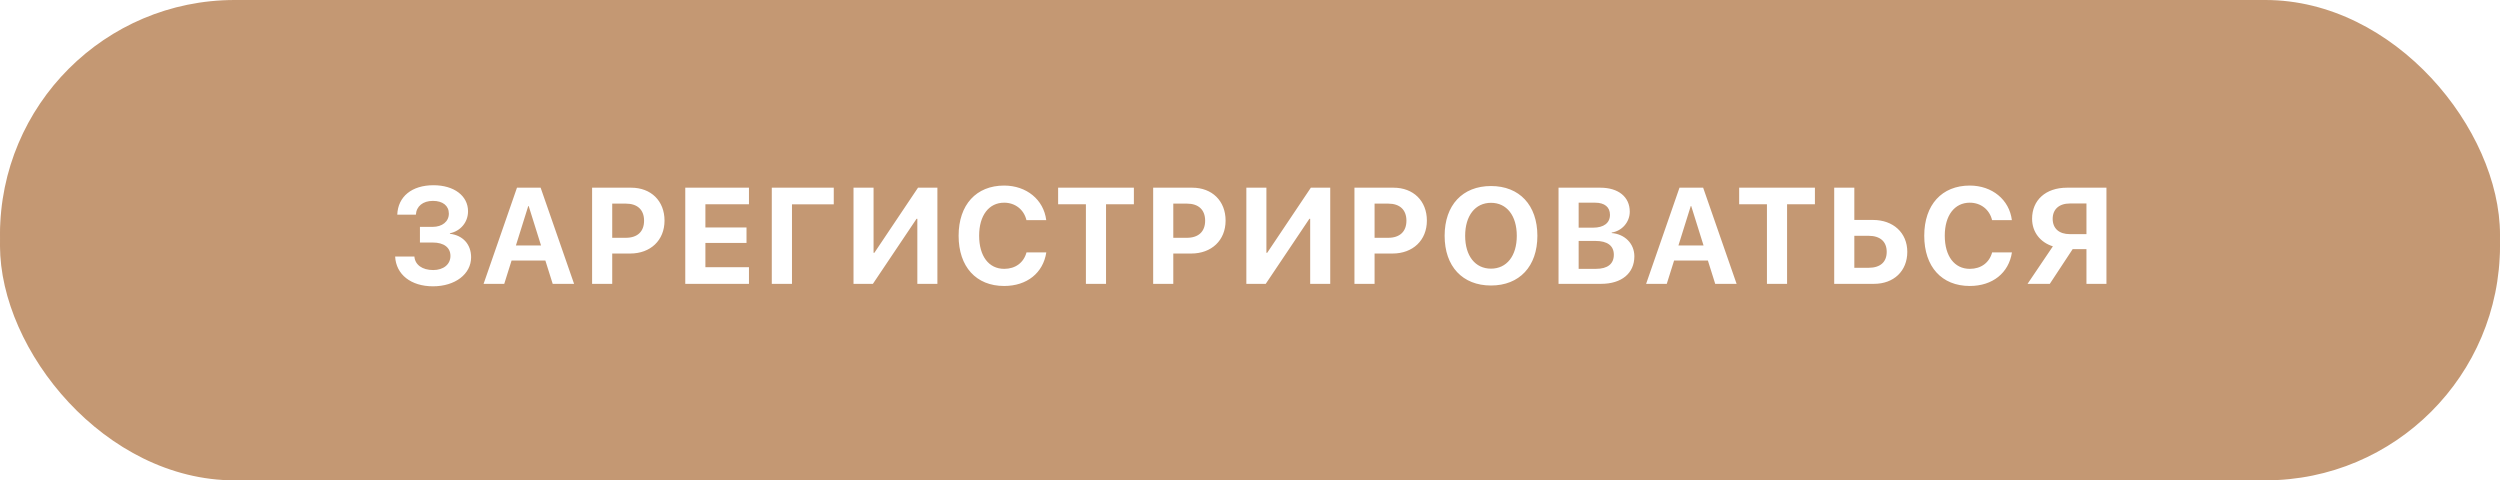 <?xml version="1.0" encoding="UTF-8"?> <svg xmlns="http://www.w3.org/2000/svg" width="458" height="88" viewBox="0 0 458 88" fill="none"><rect y="2" width="458" height="86" rx="43" fill="#C49873"></rect><g filter="url(#filter0_i_99_202)"><rect width="458" height="86" rx="43" fill="#C49873"></rect></g><path d="M76.932 44.432V41.563H79.263C81.021 41.563 82.23 40.586 82.23 39.134C82.23 37.693 81.119 36.802 79.312 36.802C77.481 36.802 76.285 37.779 76.187 39.329H72.781C72.903 36.009 75.455 33.934 79.41 33.934C83.182 33.934 85.745 35.874 85.745 38.706C85.745 40.696 84.402 42.32 82.425 42.735V42.833C84.805 43.101 86.307 44.773 86.307 47.129C86.307 50.218 83.377 52.452 79.324 52.452C75.296 52.452 72.549 50.291 72.391 46.995H75.918C76.028 48.509 77.359 49.473 79.361 49.473C81.253 49.473 82.522 48.423 82.522 46.885C82.522 45.347 81.314 44.432 79.3 44.432H76.932ZM101.253 52L99.91 47.727H93.721L92.378 52H88.594L94.71 34.385H99.043L105.171 52H101.253ZM96.773 37.754L94.515 44.969H99.117L96.858 37.754H96.773ZM108.472 34.385H115.638C119.251 34.385 121.741 36.79 121.741 40.416C121.741 44.029 119.166 46.446 115.455 46.446H112.159V52H108.472V34.385ZM112.159 37.303V43.565H114.649C116.761 43.565 117.994 42.442 117.994 40.428C117.994 38.426 116.773 37.303 114.661 37.303H112.159ZM137.212 48.948V52H125.542V34.385H137.212V37.425H129.229V41.673H136.761V44.505H129.229V48.948H137.212ZM145.091 52H141.392V34.385H152.745V37.437H145.091V52ZM168.057 52V40.086H167.911L159.915 52H156.363V34.385H160.037V46.312H160.184L168.179 34.385H171.731V52H168.057ZM183.956 52.391C178.829 52.391 175.618 48.875 175.618 43.187C175.618 37.51 178.853 33.995 183.956 33.995C188.057 33.995 191.207 36.583 191.67 40.33H188.045C187.581 38.389 185.982 37.132 183.956 37.132C181.172 37.132 179.378 39.463 179.378 43.174C179.378 46.934 181.148 49.253 183.968 49.253C186.031 49.253 187.544 48.118 188.057 46.238H191.683C191.109 49.998 188.143 52.391 183.956 52.391ZM202.625 52H198.938V37.425H193.848V34.385H207.728V37.425H202.625V52ZM211.26 34.385H218.426C222.039 34.385 224.529 36.79 224.529 40.416C224.529 44.029 221.954 46.446 218.243 46.446H214.947V52H211.26V34.385ZM214.947 37.303V43.565H217.437C219.549 43.565 220.782 42.442 220.782 40.428C220.782 38.426 219.561 37.303 217.449 37.303H214.947ZM240.025 52V40.086H239.878L231.883 52H228.331V34.385H232.005V46.312H232.151L240.147 34.385H243.699V52H240.025ZM248.135 34.385H255.301C258.914 34.385 261.404 36.79 261.404 40.416C261.404 44.029 258.829 46.446 255.118 46.446H251.822V52H248.135V34.385ZM251.822 37.303V43.565H254.312C256.424 43.565 257.657 42.442 257.657 40.428C257.657 38.426 256.436 37.303 254.324 37.303H251.822ZM273.152 34.08C278.365 34.08 281.648 37.584 281.648 43.199C281.648 48.802 278.365 52.305 273.152 52.305C267.928 52.305 264.656 48.802 264.656 43.199C264.656 37.584 267.928 34.08 273.152 34.08ZM273.152 37.156C270.271 37.156 268.416 39.5 268.416 43.199C268.416 46.885 270.259 49.217 273.152 49.217C276.033 49.217 277.876 46.885 277.876 43.199C277.876 39.5 276.033 37.156 273.152 37.156ZM293.323 52H285.523V34.385H293.189C296.497 34.385 298.572 36.082 298.572 38.78C298.572 40.709 297.132 42.32 295.264 42.601V42.698C297.657 42.881 299.415 44.627 299.415 46.959C299.415 50.059 297.083 52 293.323 52ZM289.209 37.132V41.709H291.858C293.824 41.709 294.947 40.843 294.947 39.353C294.947 37.938 293.958 37.132 292.237 37.132H289.209ZM289.209 49.253H292.383C294.507 49.253 295.655 48.35 295.655 46.666C295.655 45.018 294.471 44.139 292.298 44.139H289.209V49.253ZM314.227 52L312.884 47.727H306.695L305.352 52H301.568L307.684 34.385H312.017L318.145 52H314.227ZM309.747 37.754L307.488 44.969H312.09L309.832 37.754H309.747ZM327.391 52H323.704V37.425H318.614V34.385H332.493V37.425H327.391V52ZM336.026 52V34.385H339.712V40.294H343.13C346.841 40.294 349.417 42.649 349.417 46.141C349.417 49.656 346.939 52 343.313 52H336.026ZM339.712 49.058H342.337C344.437 49.058 345.645 48.033 345.645 46.141C345.645 44.236 344.424 43.199 342.325 43.199H339.712V49.058ZM360.86 52.391C355.733 52.391 352.522 48.875 352.522 43.187C352.522 37.51 355.757 33.995 360.86 33.995C364.961 33.995 368.111 36.583 368.575 40.33H364.949C364.485 38.389 362.886 37.132 360.86 37.132C358.077 37.132 356.282 39.463 356.282 43.174C356.282 46.934 358.052 49.253 360.872 49.253C362.935 49.253 364.449 48.118 364.961 46.238H368.587C368.013 49.998 365.047 52.391 360.86 52.391ZM382.239 42.894V37.278H379.2C377.234 37.278 376.05 38.34 376.05 40.086C376.05 41.856 377.222 42.894 379.2 42.894H382.239ZM379.712 45.64L375.525 52H371.448L376.087 45.127C373.816 44.419 372.278 42.552 372.278 40.074C372.278 36.68 374.756 34.385 378.675 34.385H385.901V52H382.239V45.64H379.712Z" fill="white"></path><defs><filter id="filter0_i_99_202" x="0" y="0" width="458" height="86" filterUnits="userSpaceOnUse" color-interpolation-filters="sRGB"><feFlood flood-opacity="0" result="BackgroundImageFix"></feFlood><feBlend mode="normal" in="SourceGraphic" in2="BackgroundImageFix" result="shape"></feBlend><feColorMatrix in="SourceAlpha" type="matrix" values="0 0 0 0 0 0 0 0 0 0 0 0 0 0 0 0 0 0 127 0" result="hardAlpha"></feColorMatrix><feMorphology radius="1" operator="erode" in="SourceAlpha" result="effect1_innerShadow_99_202"></feMorphology><feOffset></feOffset><feGaussianBlur stdDeviation="13.5"></feGaussianBlur><feComposite in2="hardAlpha" operator="arithmetic" k2="-1" k3="1"></feComposite><feColorMatrix type="matrix" values="0 0 0 0 1 0 0 0 0 0.874 0 0 0 0 0.748 0 0 0 1 0"></feColorMatrix><feBlend mode="normal" in2="shape" result="effect1_innerShadow_99_202"></feBlend></filter></defs></svg> 